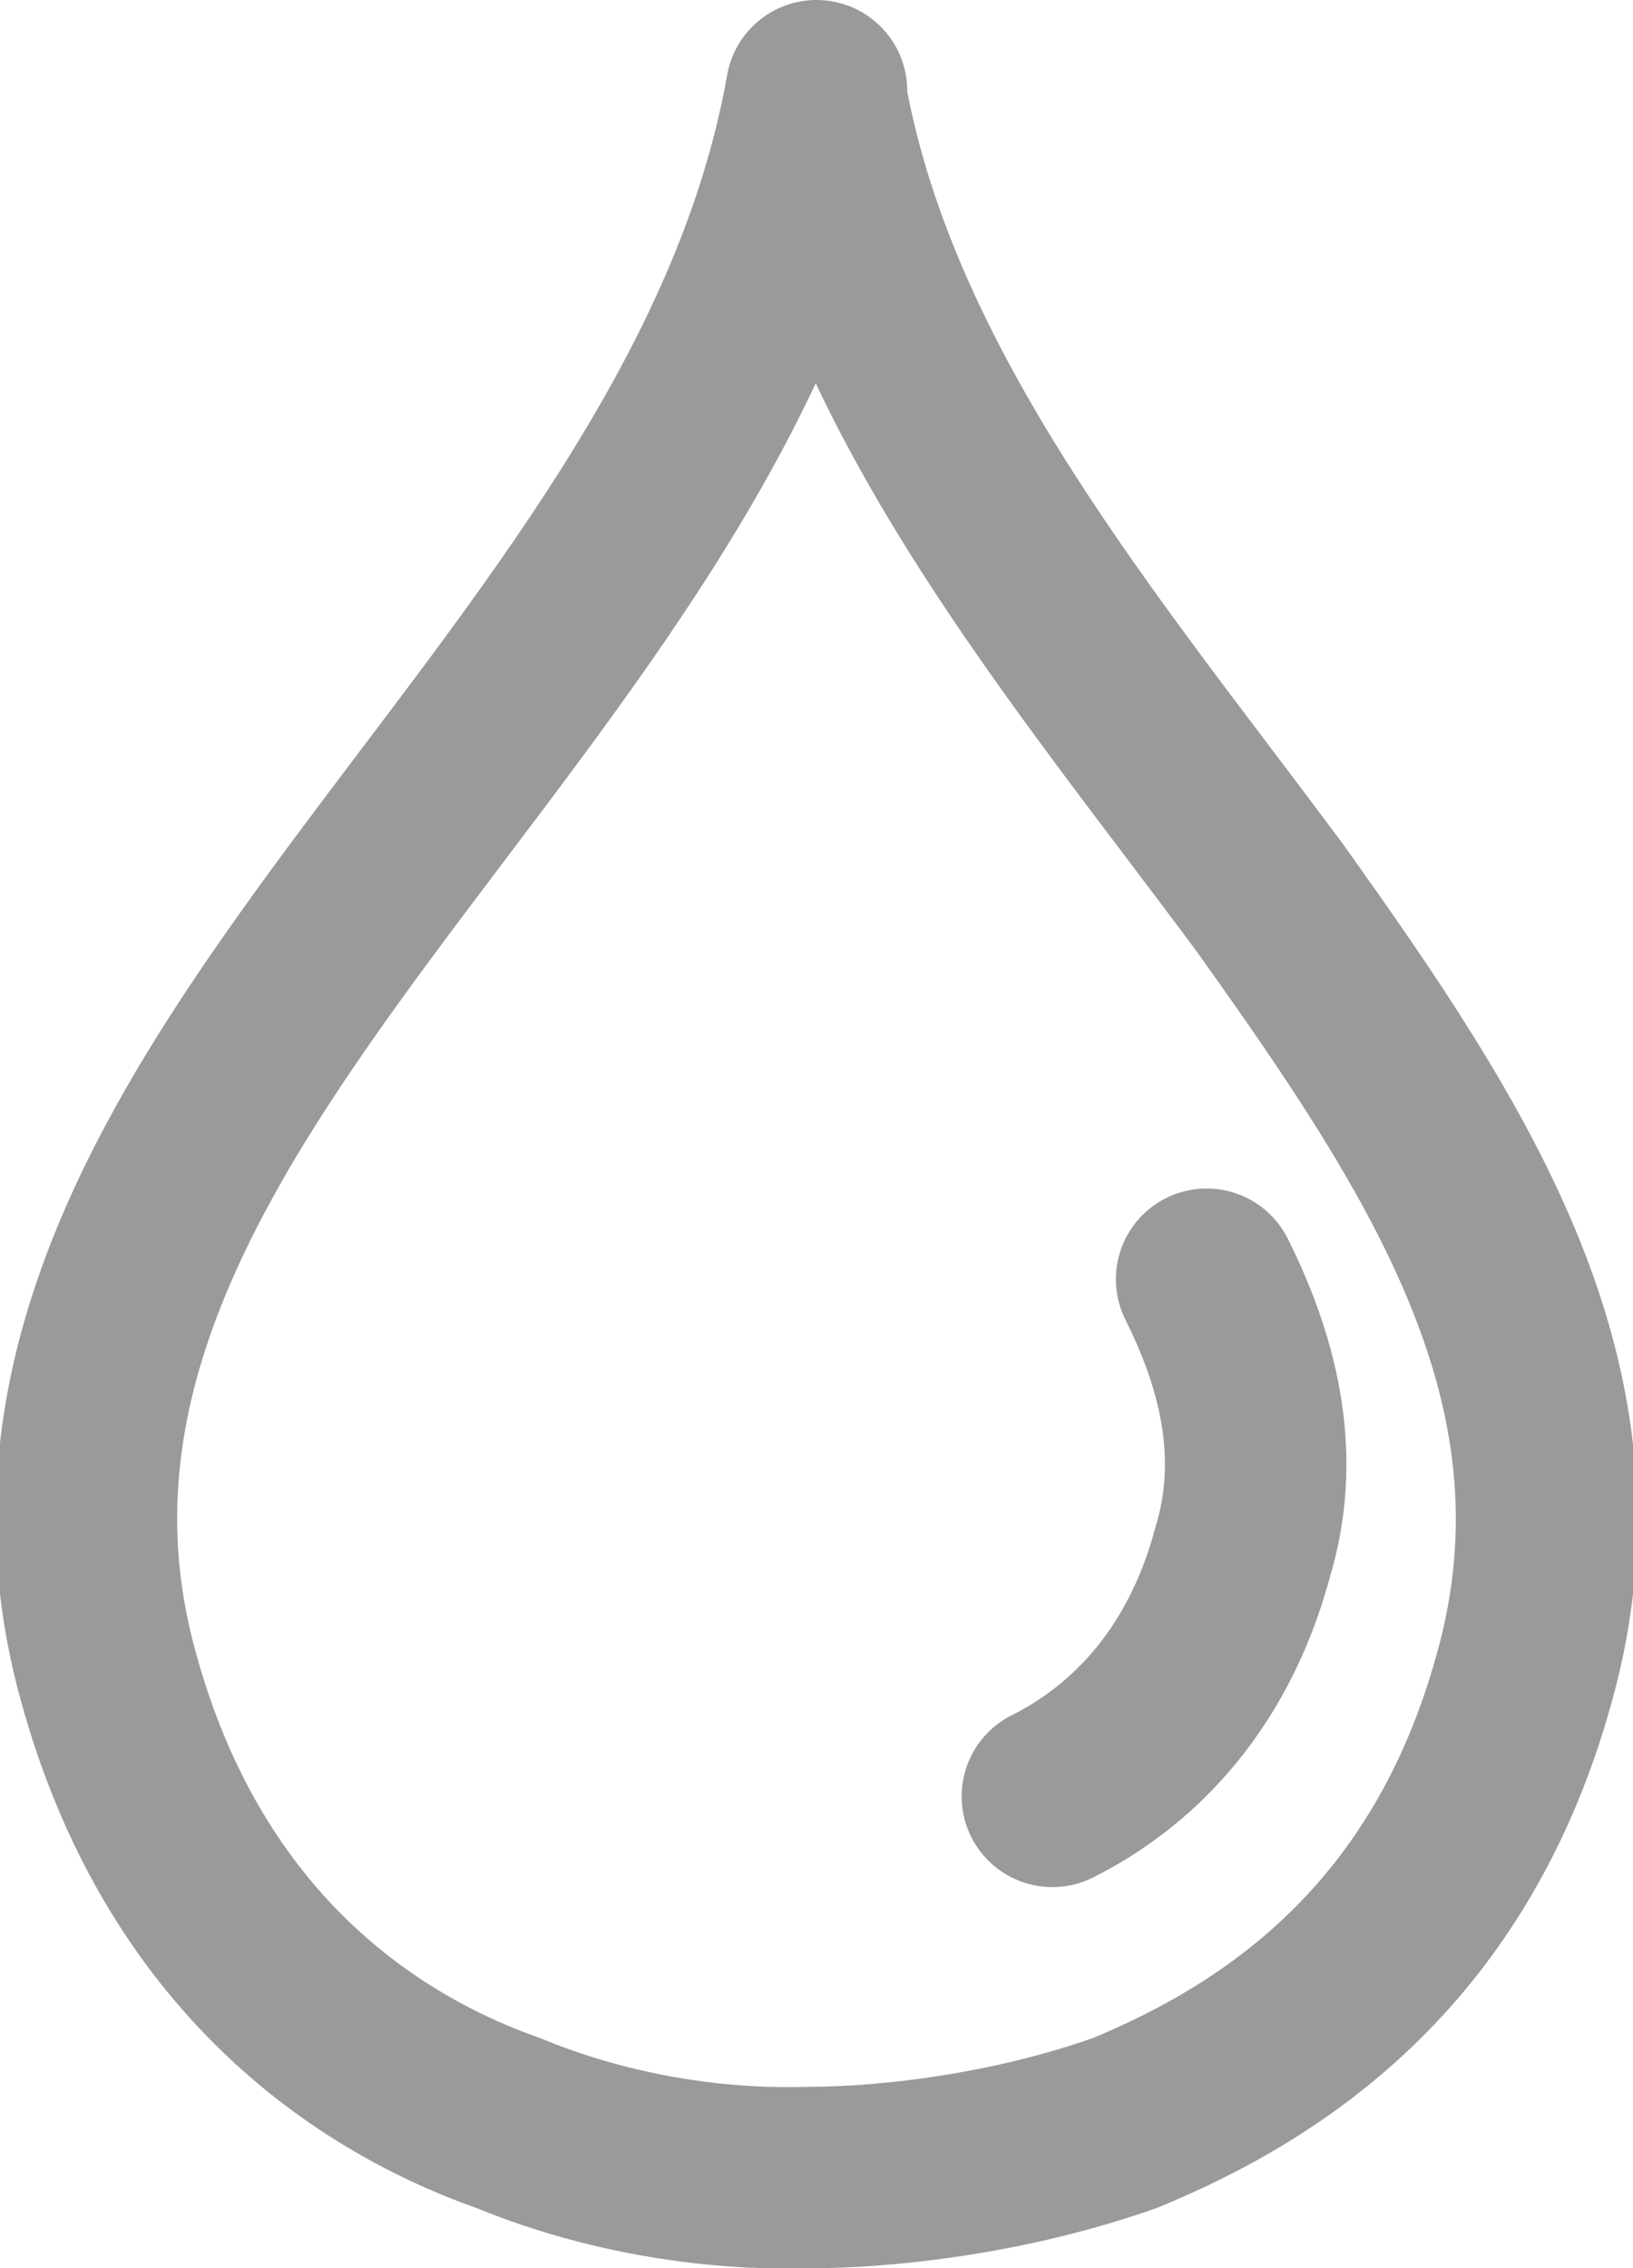 <?xml version="1.0" encoding="UTF-8"?>
<svg xmlns="http://www.w3.org/2000/svg" version="1.1" viewBox="0 0 18 25">
  <defs>
    <style>
      .cls-1 {
        fill: none;
        stroke: #9a9a9a;
        stroke-linecap: round;
        stroke-linejoin: round;
        stroke-width: 2px;
      }
    </style>
  </defs>
  <!-- Generator: Adobe Illustrator 28.6.0, SVG Export Plug-In . SVG Version: 1.2.0 Build 709)  -->
  <g>
    <g id="_타이틀" data-name="타이틀">
      <g>
        <path class="cls-1" d="M9,1.1h0c0-.1,0-.1,0-.1,0,0,0,0,0,0,0,0,0,0,0,0,0,0,0,0,0,0h0c-.6,3.4-3,6.2-5,8.9-2,2.7-3.7,5.4-2.8,8.6.8,2.9,2.7,4.3,4.4,4.9,1.7.7,3.2.6,3.4.6.1,0,1.7,0,3.4-.6,1.7-.7,3.6-2,4.4-4.9.9-3.2-.8-5.8-2.8-8.6-2-2.7-4.4-5.5-5-8.8Z"/>
        <path class="cls-1" d="M13.3,14.1c.5,1,.7,2,.4,3-.4,1.5-1.3,2.3-2.1,2.7"/>
      </g>
    </g>
  </g>
</svg>